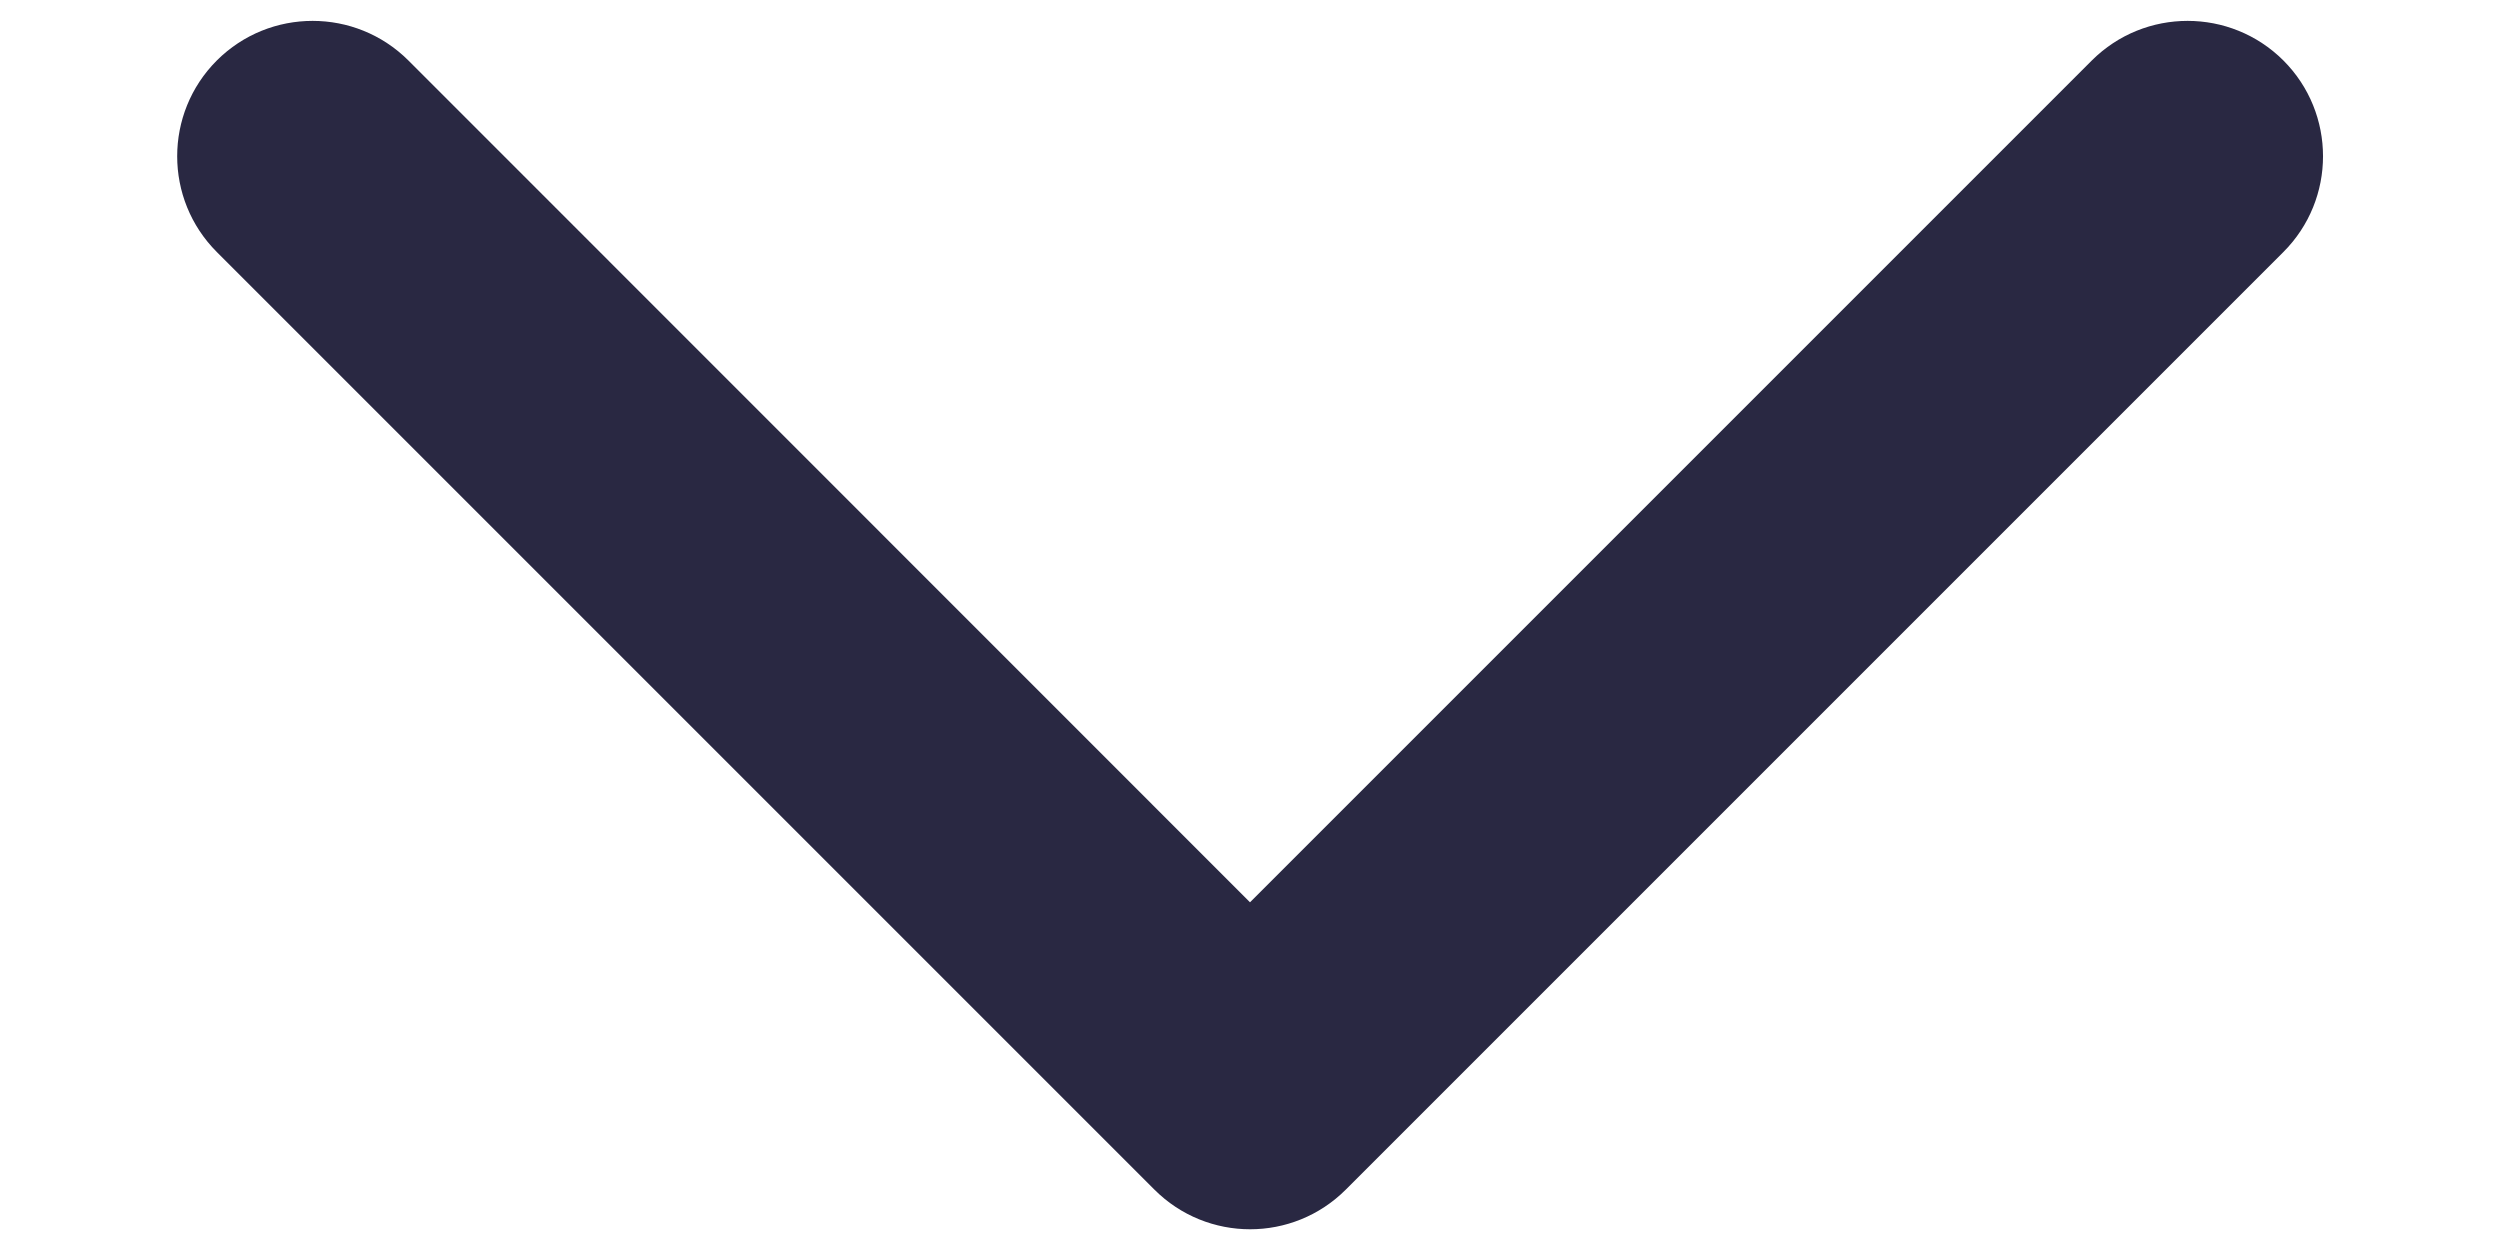 <svg width="12" height="6" viewBox="0 0 12 6" fill="none" xmlns="http://www.w3.org/2000/svg">
<path fill-rule="evenodd" clip-rule="evenodd" d="M10.96 0.29C11.214 0.544 11.214 0.956 10.96 1.21L6.46 5.71C6.206 5.964 5.795 5.964 5.541 5.71L1.041 1.21C0.787 0.956 0.787 0.544 1.041 0.29C1.295 0.037 1.706 0.037 1.96 0.29L6 4.331L10.041 0.29C10.295 0.037 10.706 0.037 10.96 0.29Z" fill="#292842"/>
</svg>
